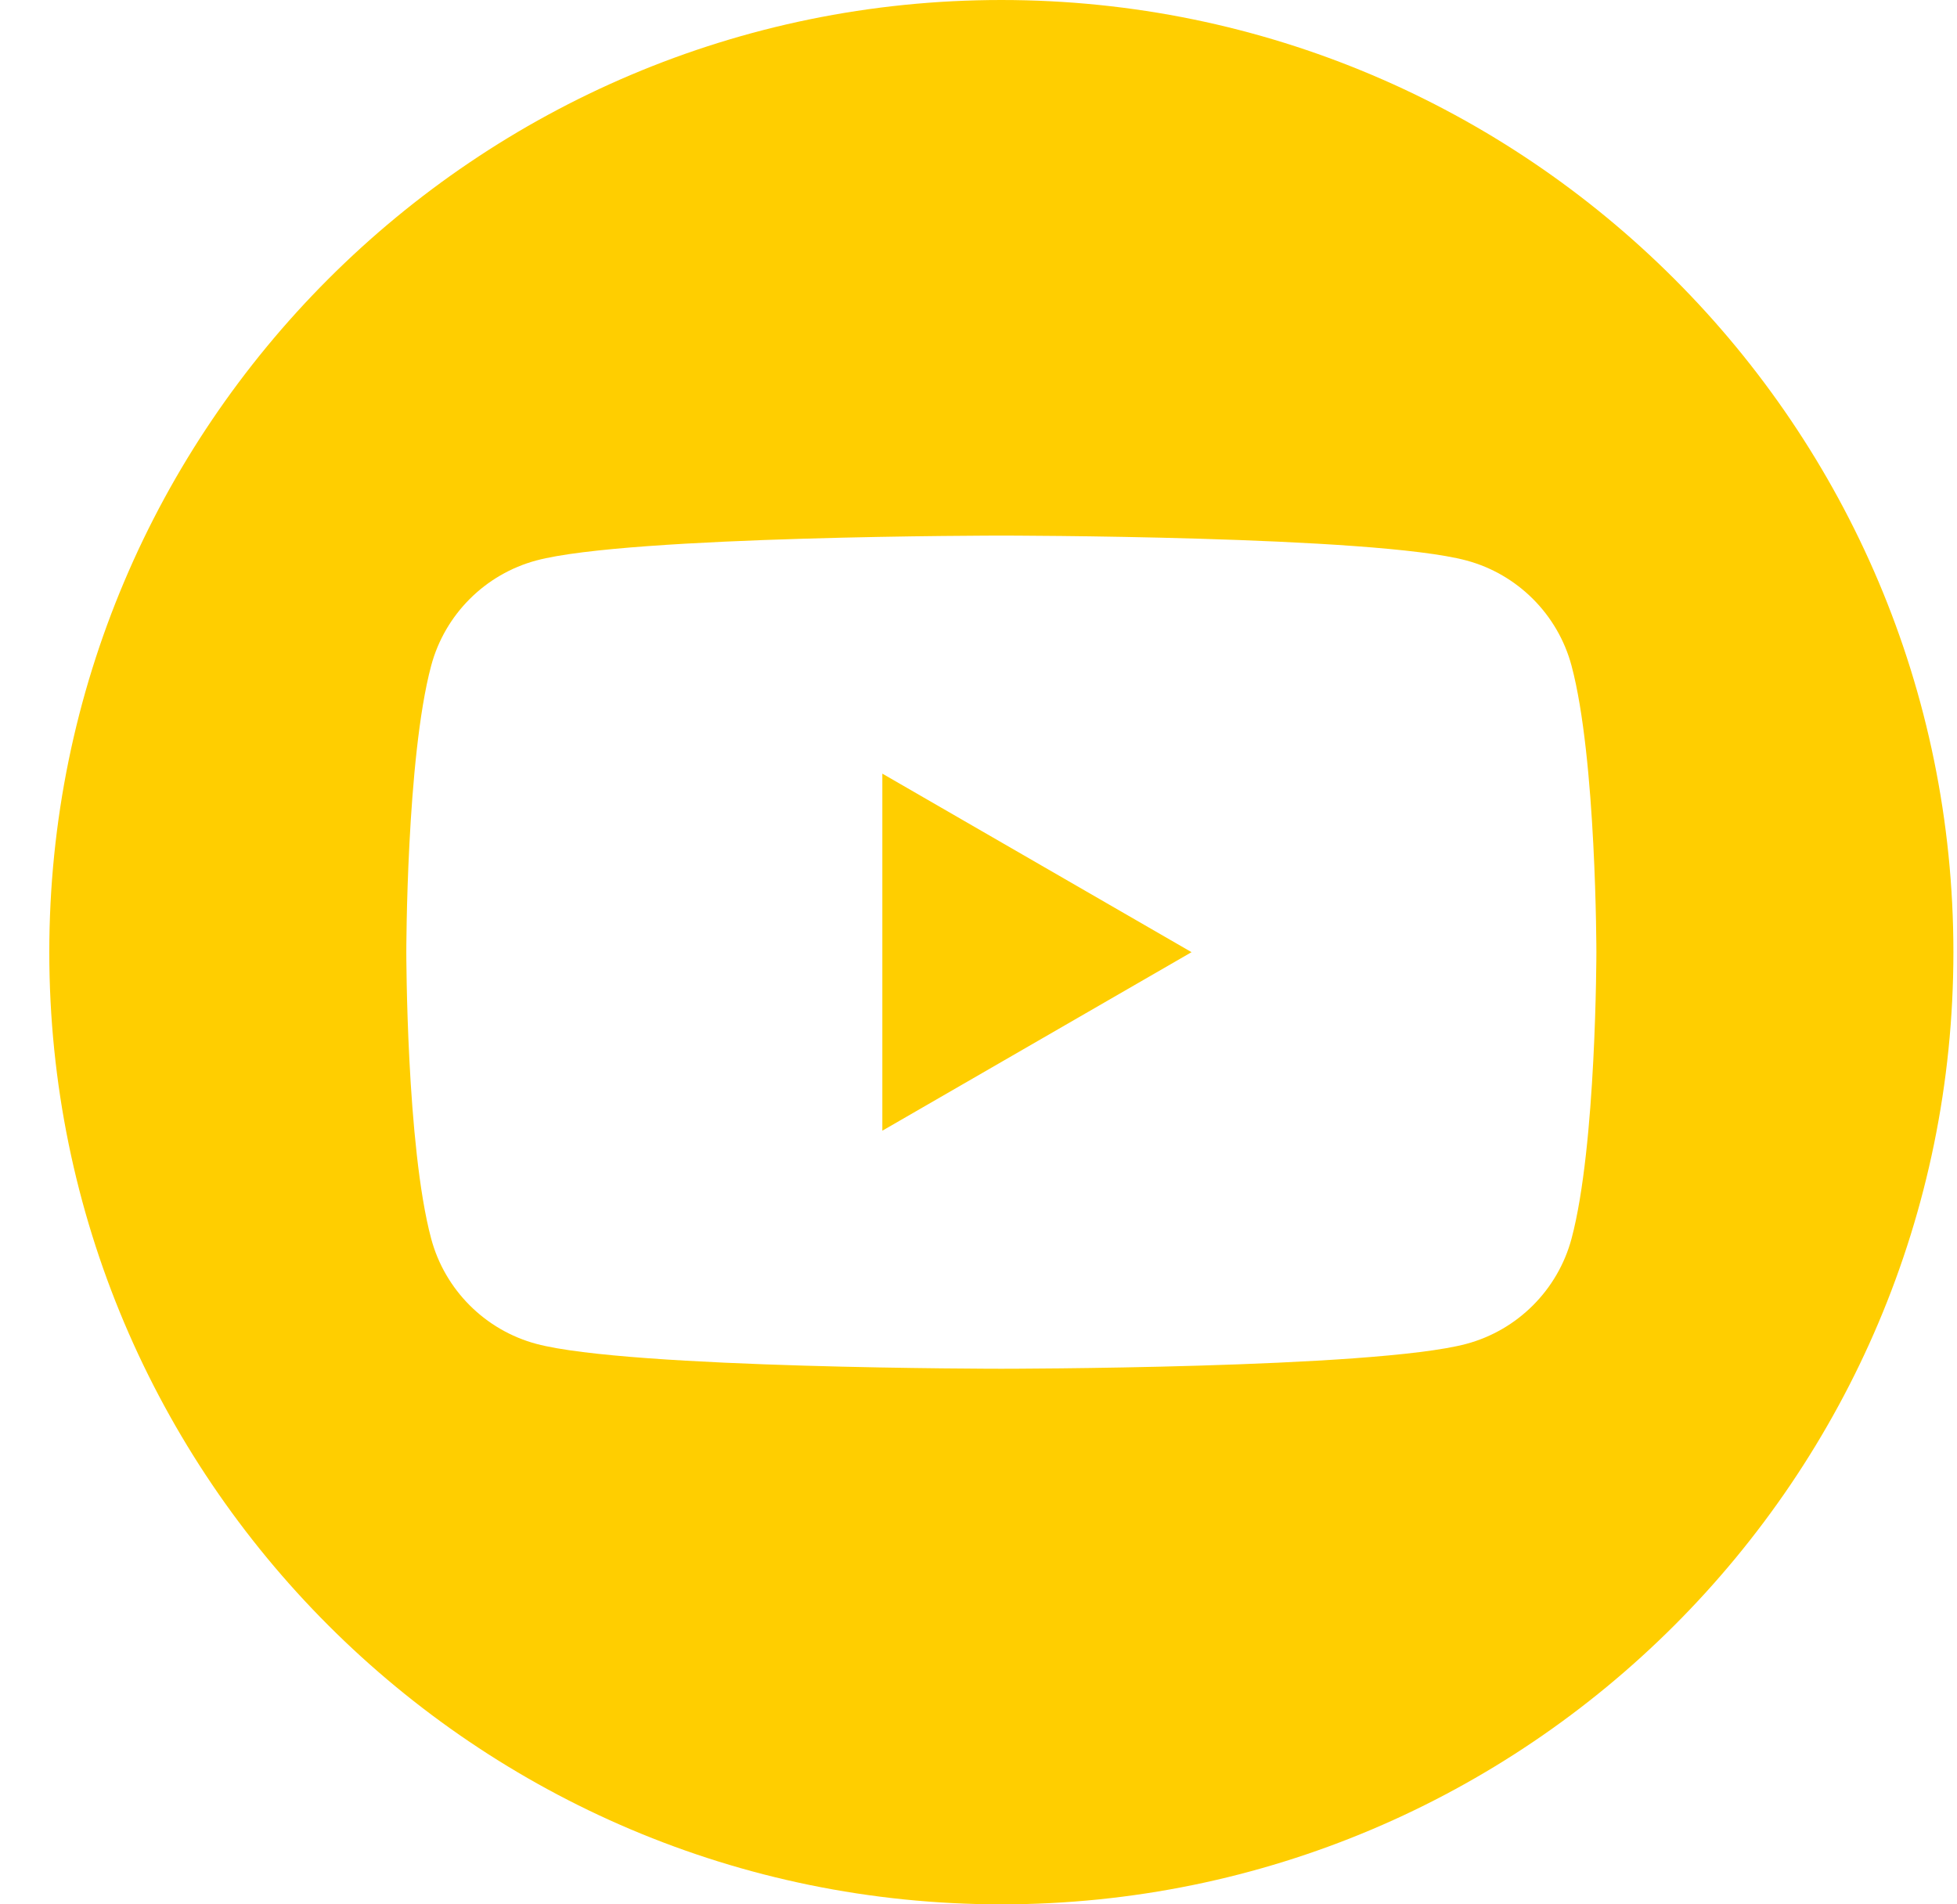 <svg width="37" height="36" viewBox="0 0 37 36" fill="none" xmlns="http://www.w3.org/2000/svg">
<g id="5279120_play_video_youtube_youtuble logo_icon 1" clip-path="url(#clip0_4347_28451)">
<path id="Vector" fill-rule="evenodd" clip-rule="evenodd" d="M18.932 0C28.867 0 36.932 8.066 36.932 18C36.932 27.934 28.867 36 18.932 36C8.998 36 0.932 27.934 0.932 18C0.932 8.066 8.998 0 18.932 0ZM29.712 12.584C29.453 11.616 28.691 10.854 27.723 10.595C25.968 10.125 18.932 10.125 18.932 10.125C18.932 10.125 11.896 10.125 10.141 10.595C9.173 10.854 8.411 11.616 8.152 12.584C7.682 14.339 7.682 18 7.682 18C7.682 18 7.682 21.661 8.152 23.416C8.411 24.384 9.173 25.146 10.141 25.405C11.896 25.875 18.932 25.875 18.932 25.875C18.932 25.875 25.968 25.875 27.723 25.405C28.691 25.146 29.453 24.384 29.712 23.416C30.182 21.661 30.182 18 30.182 18C30.182 18 30.182 14.339 29.712 12.584ZM16.682 21.375V14.625L22.528 18L16.682 21.375Z" fill="#FFCE00"/>
</g>
<defs>
<clipPath id="clip0_4347_28451">
<rect width="36" height="36" fill="white" transform="translate(0.932)"/>
</clipPath>
</defs>
</svg>
